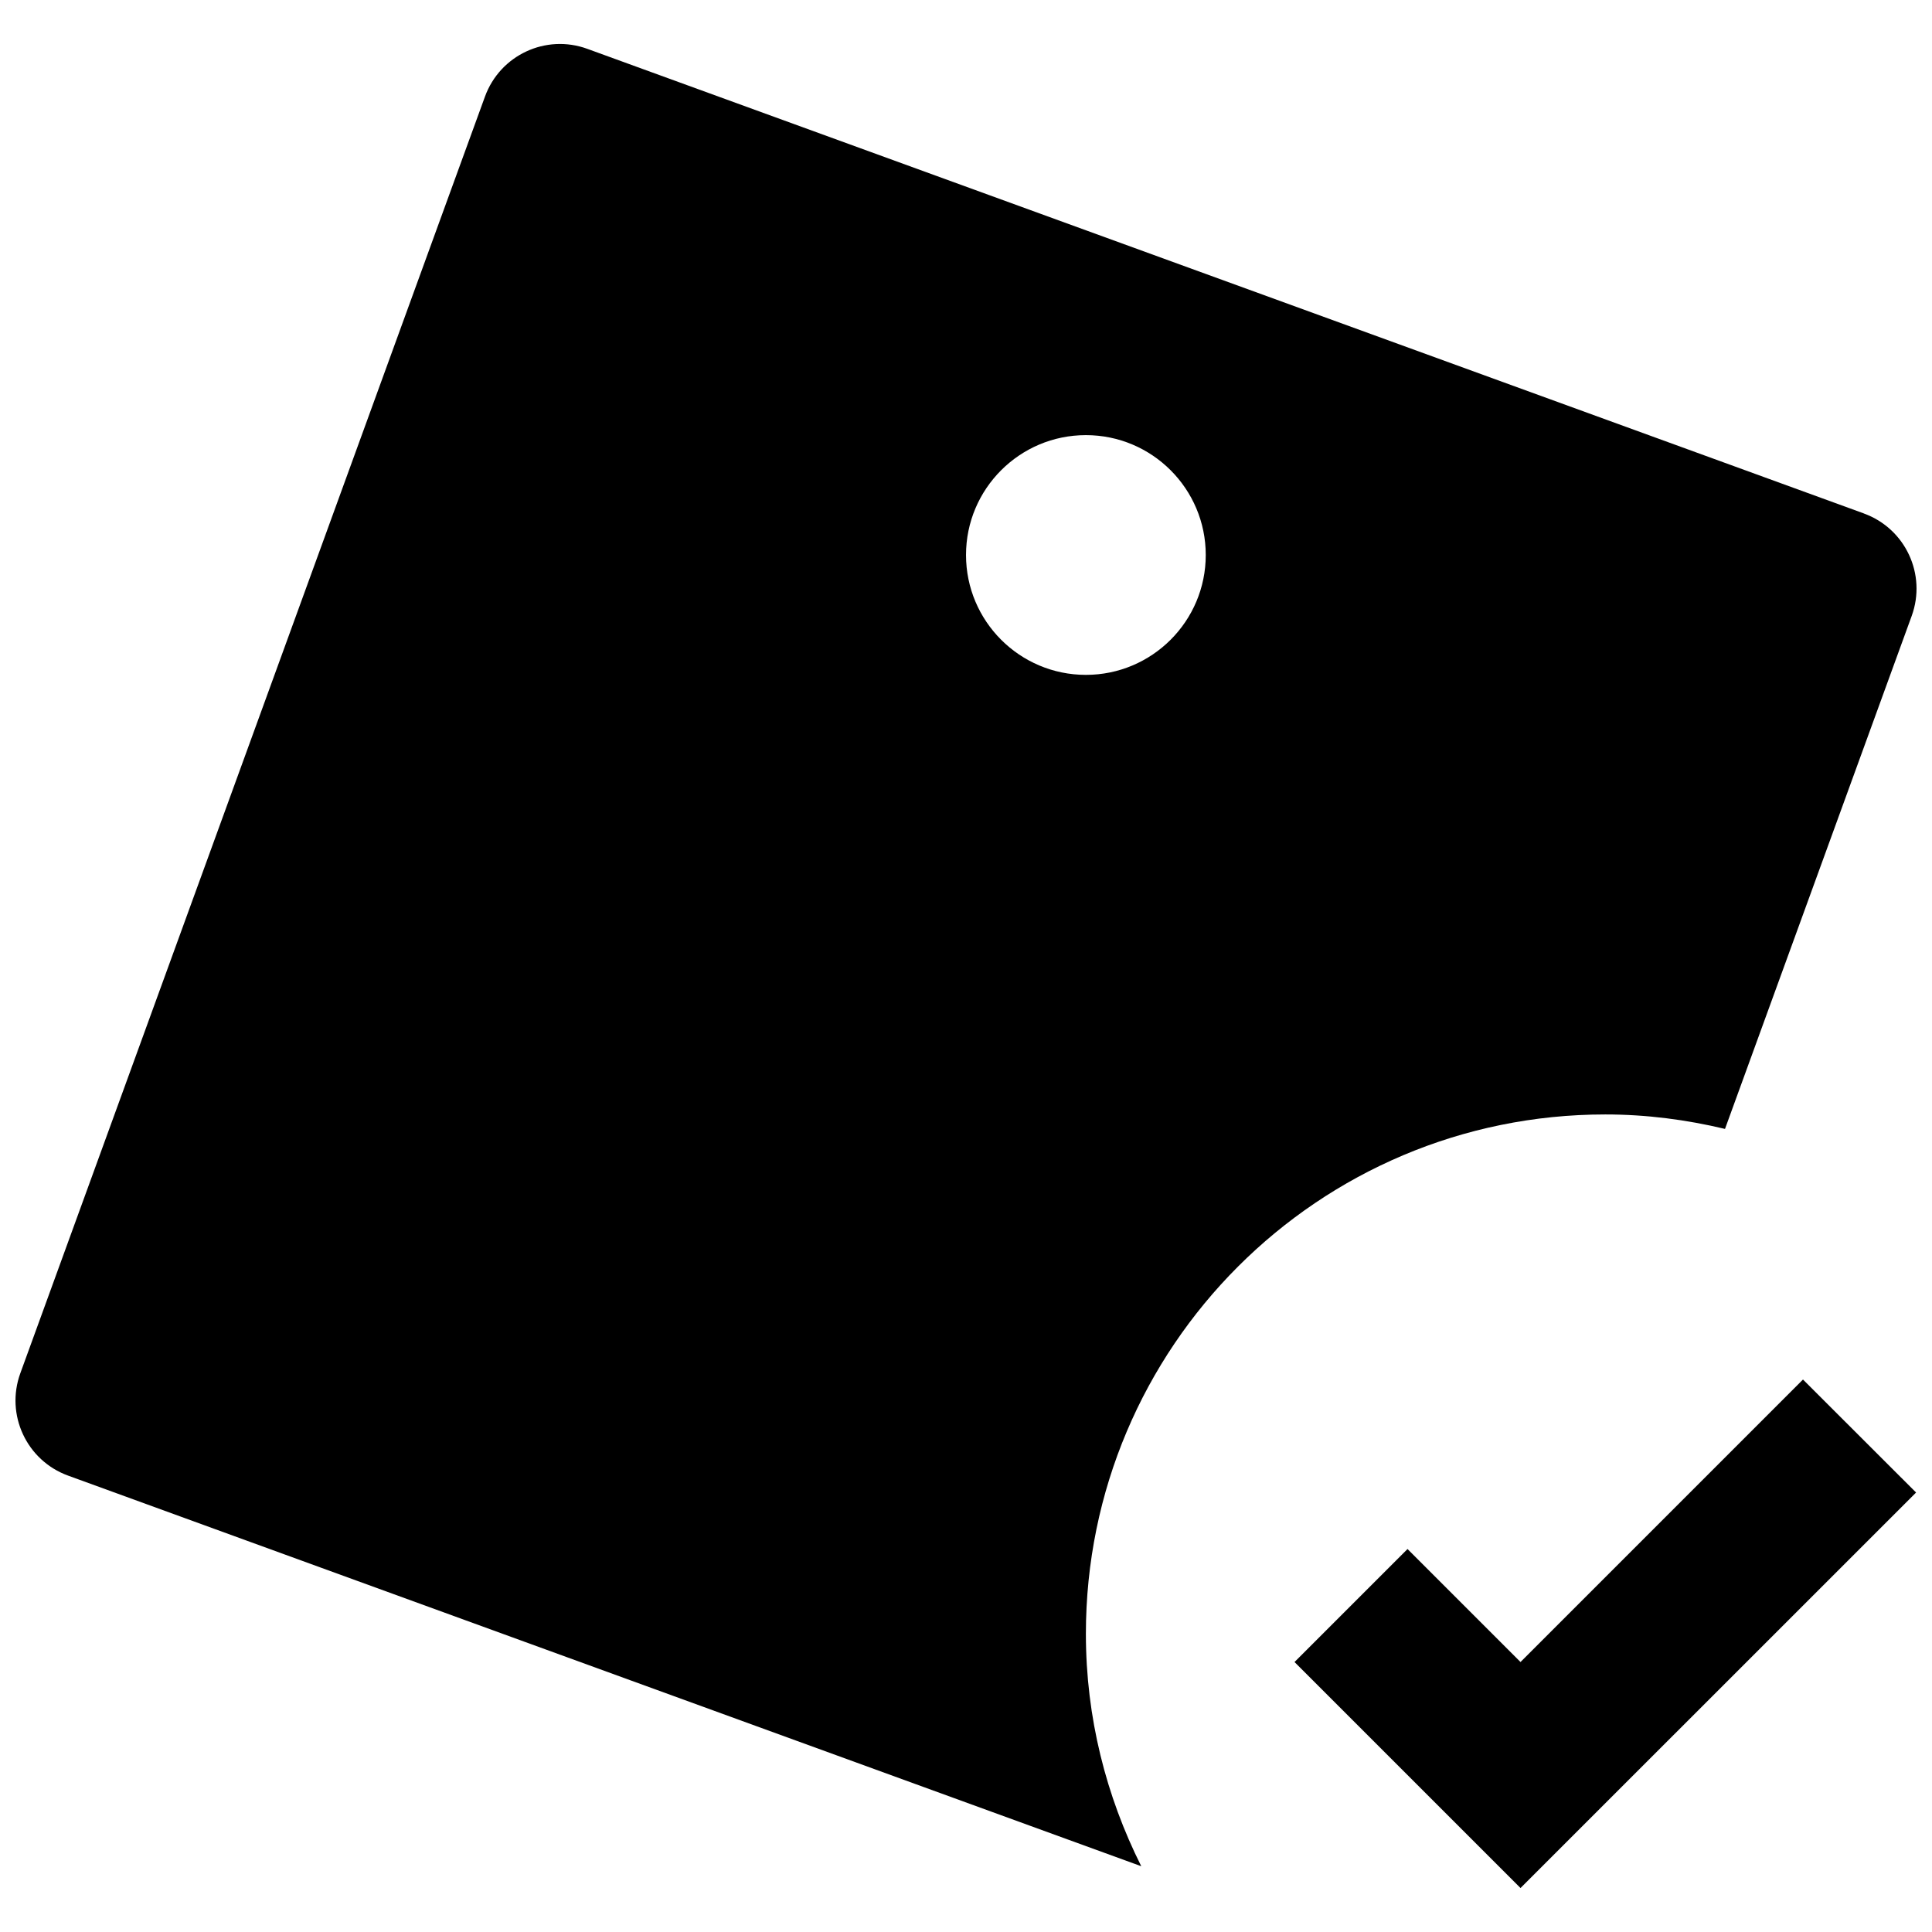 <?xml version="1.0" encoding="UTF-8"?>
<!-- Uploaded to: SVG Repo, www.svgrepo.com, Generator: SVG Repo Mixer Tools -->
<svg width="800px" height="800px" version="1.1" viewBox="144 144 512 512" xmlns="http://www.w3.org/2000/svg">
 <defs>
  <clipPath id="b">
   <path d="m487 509h164.9v136h-164.9z"/>
  </clipPath>
  <clipPath id="a">
   <path d="m148.09 155h503.81v484h-503.81z"/>
  </clipPath>
 </defs>
 <g>
  <g clip-path="url(#b)">
   <path d="m621.81 509.59-74.859 74.863-29.945-29.945-29.945 29.945 59.891 59.891 104.83-104.81z"/>
  </g>
  <g clip-path="url(#a)">
   <path d="m637.95 280.07-26.176-9.531-312.11-113.59c-11.012-4.023-23.148 1.652-27.148 12.664l-9.531 26.176-53.578 147.23-60.016 164.89c-4.004 10.992 1.652 23.148 12.664 27.148l47.352 17.238 237.04 86.277c-9.297-18.551-14.676-39.41-14.676-61.582 0-76.027 61.625-137.65 137.65-137.65 10.949 0 21.516 1.398 31.723 3.832l10.633-29.227 38.84-106.71c4-10.992-1.652-23.148-12.664-27.152zm-206.18 42.777c-17.535 0-31.766-14.23-31.766-31.766 0-17.535 14.23-31.766 31.766-31.766s31.766 14.23 31.766 31.766c0 17.535-14.23 31.766-31.766 31.766z"/>
  </g>
 </g>
</svg>